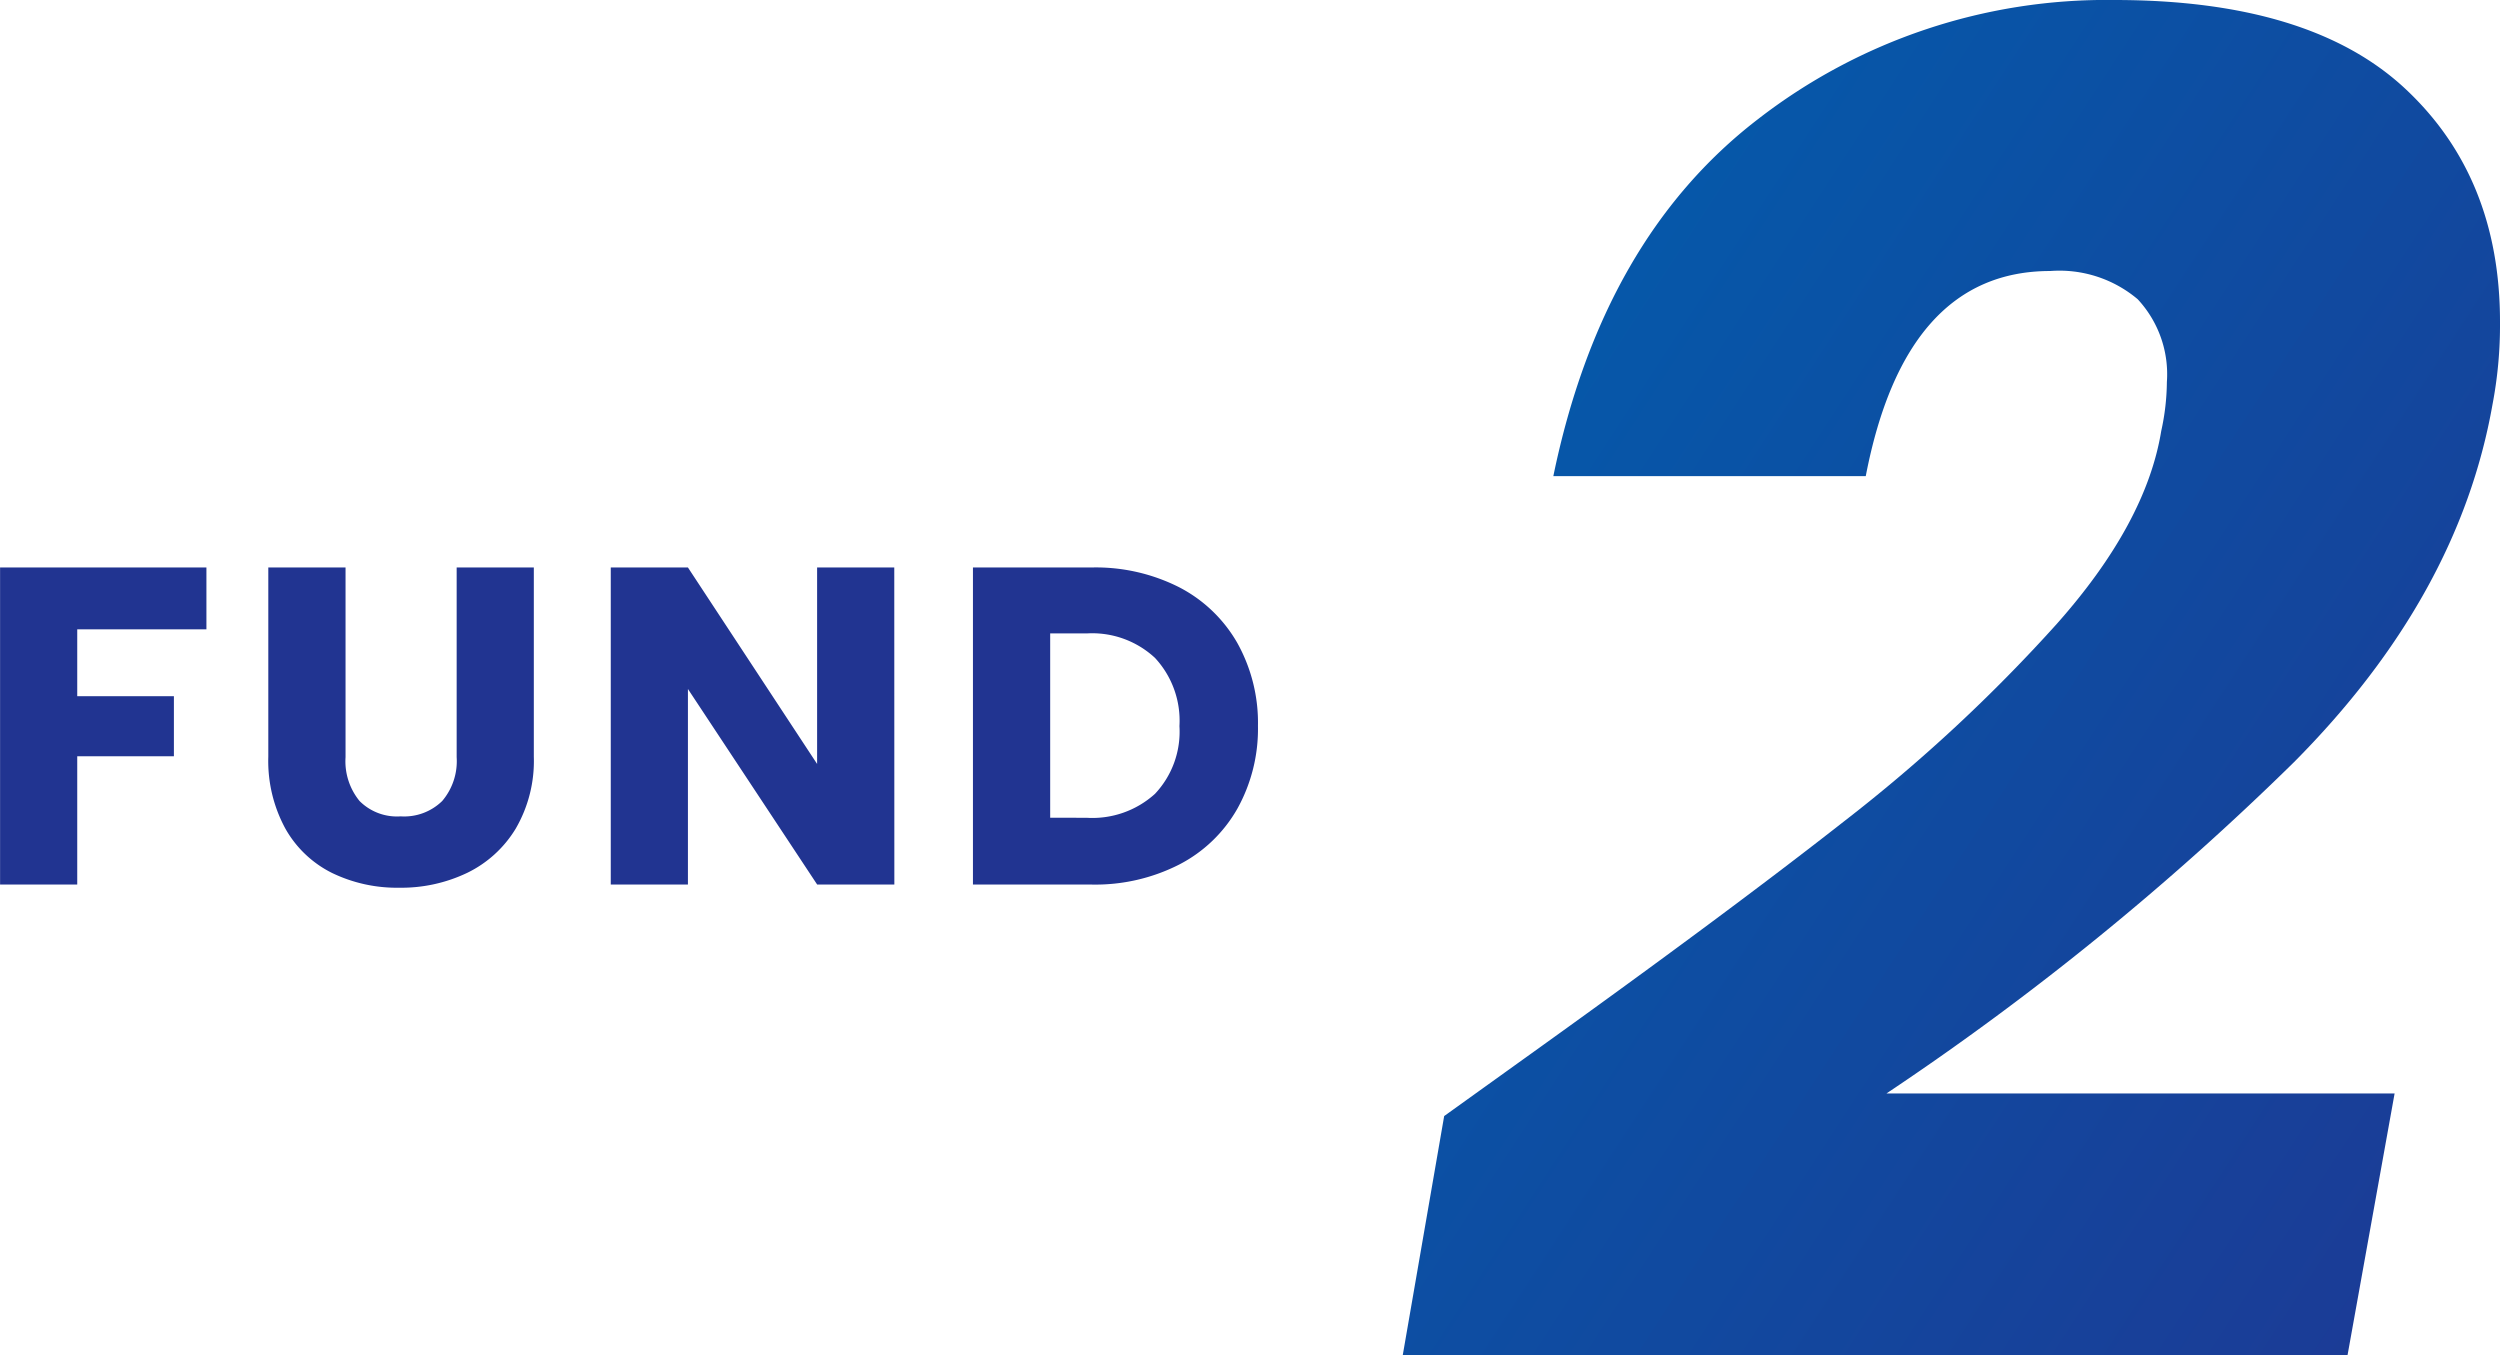 <svg xmlns="http://www.w3.org/2000/svg" xmlns:xlink="http://www.w3.org/1999/xlink" width="132.834" height="72" viewBox="0 0 132.834 72">
  <defs>
    <linearGradient id="linear-gradient" x2="1.23" y2="1" gradientUnits="objectBoundingBox">
      <stop offset="0" stop-color="#005fae"/>
      <stop offset="1" stop-color="#213491"/>
    </linearGradient>
  </defs>
  <g id="グループ_40129" data-name="グループ 40129" transform="translate(6595 21845)">
    <path id="パス_199260" data-name="パス 199260" d="M-23.45-16.5q10.9-7.8,17.4-12.9A85.844,85.844,0,0,0,5.2-39.85Q9.95-45.2,10.75-50.1a12.46,12.46,0,0,0,.3-2.6A5.849,5.849,0,0,0,9.5-57.1a6.446,6.446,0,0,0-4.65-1.5q-7.7,0-9.8,10.9h-16.6q2.6-12.6,10.85-18.95A30.22,30.22,0,0,1,8.25-73q10.4,0,15.45,4.7t5.05,12.4a22.476,22.476,0,0,1-.4,4.4q-1.8,10.2-10.55,19A148.524,148.524,0,0,1-3.85-14.9h27L20.65-1h-50.2l2.2-12.7Z" transform="translate(-6490.916 -21772)" fill="url(#linear-gradient)"/>
    <g id="グループ_38043" data-name="グループ 38043" transform="translate(-7072.916 -22368)">
      <path id="パス_199258" data-name="パス 199258" d="M-14.724-16.848v10.08A3.335,3.335,0,0,0-13.98-4.44a2.807,2.807,0,0,0,2.184.816A2.886,2.886,0,0,0-9.588-4.44,3.268,3.268,0,0,0-8.82-6.768v-10.08h4.1V-6.792a7.149,7.149,0,0,1-.96,3.816A6.147,6.147,0,0,1-8.256-.624a8.114,8.114,0,0,1-3.612.792,7.912,7.912,0,0,1-3.564-.78,5.815,5.815,0,0,1-2.484-2.352,7.511,7.511,0,0,1-.912-3.828V-16.848ZM14.436,0h-4.1L3.468-10.392V0h-4.1V-16.848h4.1l6.864,10.44v-10.44h4.1ZM24.924-16.848a9.8,9.8,0,0,1,4.656,1.056,7.544,7.544,0,0,1,3.084,2.964,8.709,8.709,0,0,1,1.092,4.4,8.726,8.726,0,0,1-1.092,4.392,7.5,7.5,0,0,1-3.1,2.976A9.818,9.818,0,0,1,24.924,0H18.612V-16.848Zm-.264,13.3a4.953,4.953,0,0,0,3.624-1.272,4.816,4.816,0,0,0,1.3-3.6,4.9,4.9,0,0,0-1.3-3.624,4.9,4.9,0,0,0-3.624-1.3H22.716v9.792Z" transform="translate(511 570)" fill="#213491"/>
      <path id="パス_199262" data-name="パス 199262" d="M5.892-16.848v3.288H-.972v3.552H4.164v3.192H-.972V0h-4.1V-16.848Z" transform="translate(482.992 570)" fill="#213491"/>
    </g>
  </g>
</svg>
